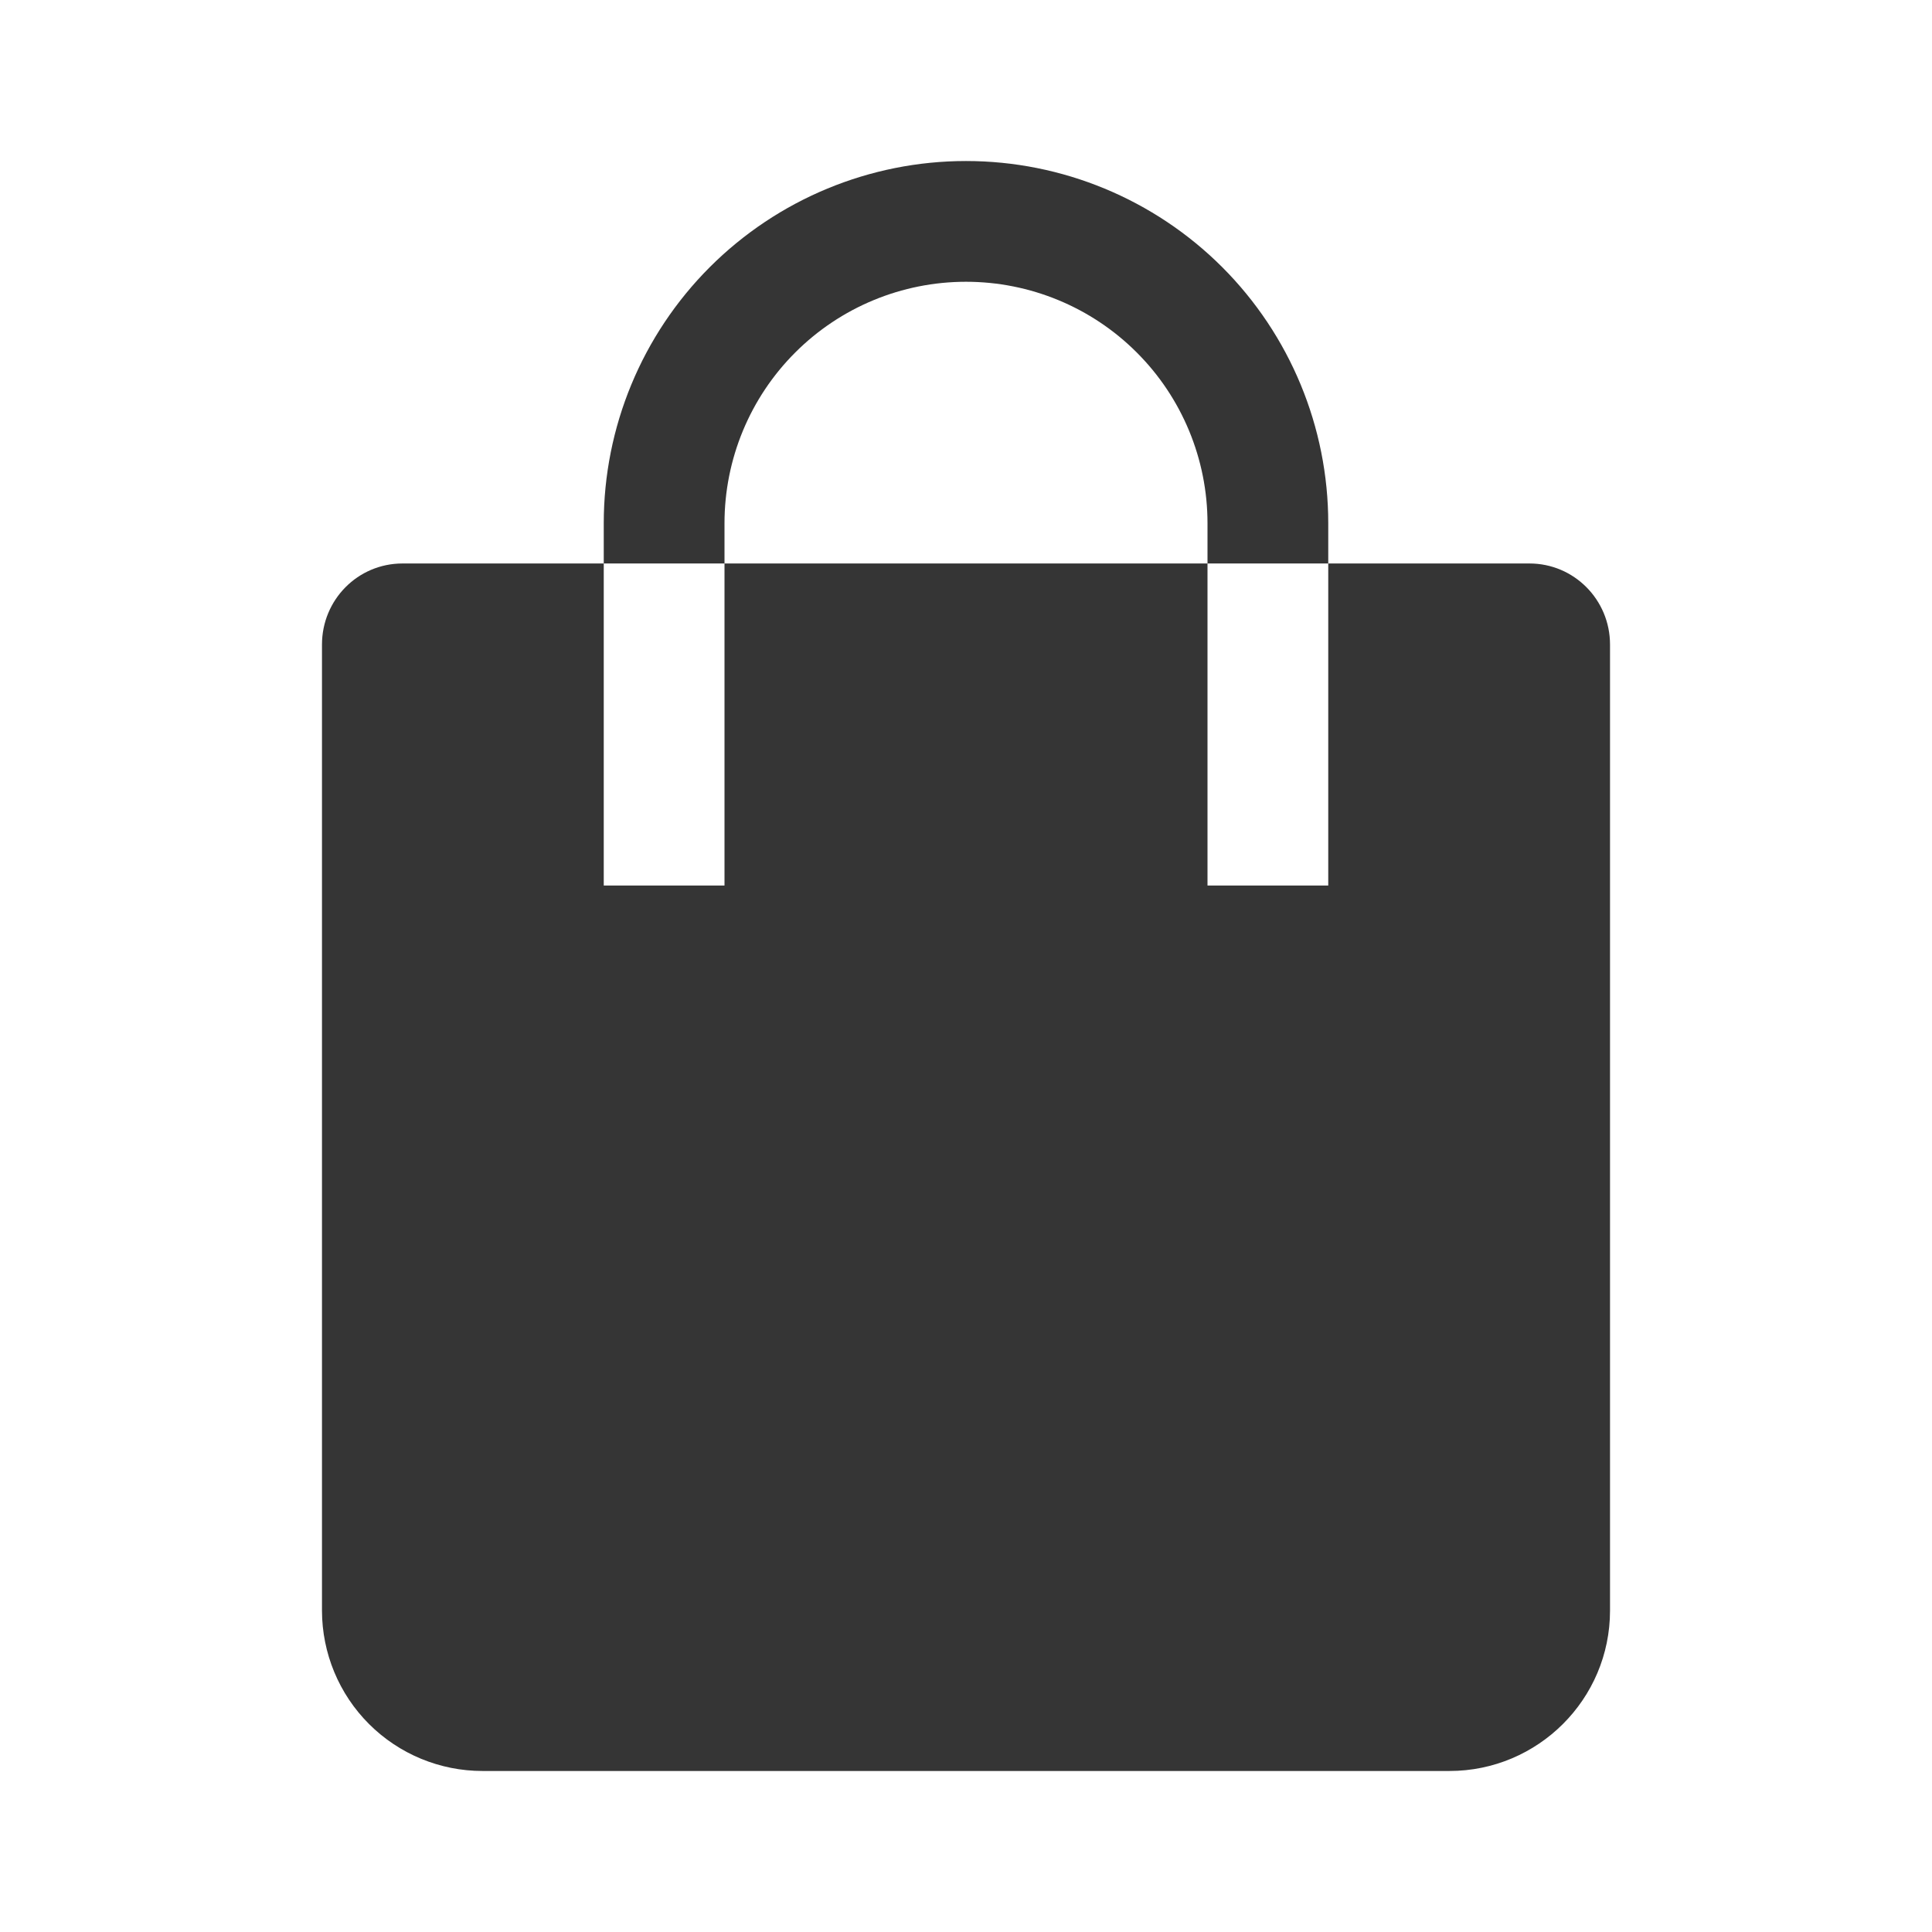 <svg width="32" height="32" viewBox="0 0 32 32" fill="none" xmlns="http://www.w3.org/2000/svg">
<path fill-rule="evenodd" clip-rule="evenodd" d="M10 9.333V8.667C10 7.075 10.632 5.549 11.757 4.424C12.883 3.299 14.409 2.667 16 2.667C17.591 2.667 19.117 3.299 20.243 4.424C21.368 5.549 22 7.075 22 8.667V9.333H25.333C26.069 9.333 26.667 9.932 26.667 10.676V26.677C26.667 28.144 25.473 29.333 24.008 29.333H7.992C7.287 29.333 6.612 29.054 6.113 28.556C5.614 28.058 5.334 27.382 5.333 26.677V10.677C5.333 9.933 5.927 9.333 6.667 9.333H10ZM12 9.333H20V8.667C20 7.606 19.579 6.588 18.828 5.838C18.078 5.088 17.061 4.667 16 4.667C14.939 4.667 13.922 5.088 13.172 5.838C12.421 6.588 12 7.606 12 8.667V9.333ZM10 9.333V14.667H12V9.333H10ZM20 9.333V14.667H22V9.333H20Z" fill="#353535"/>
</svg>
